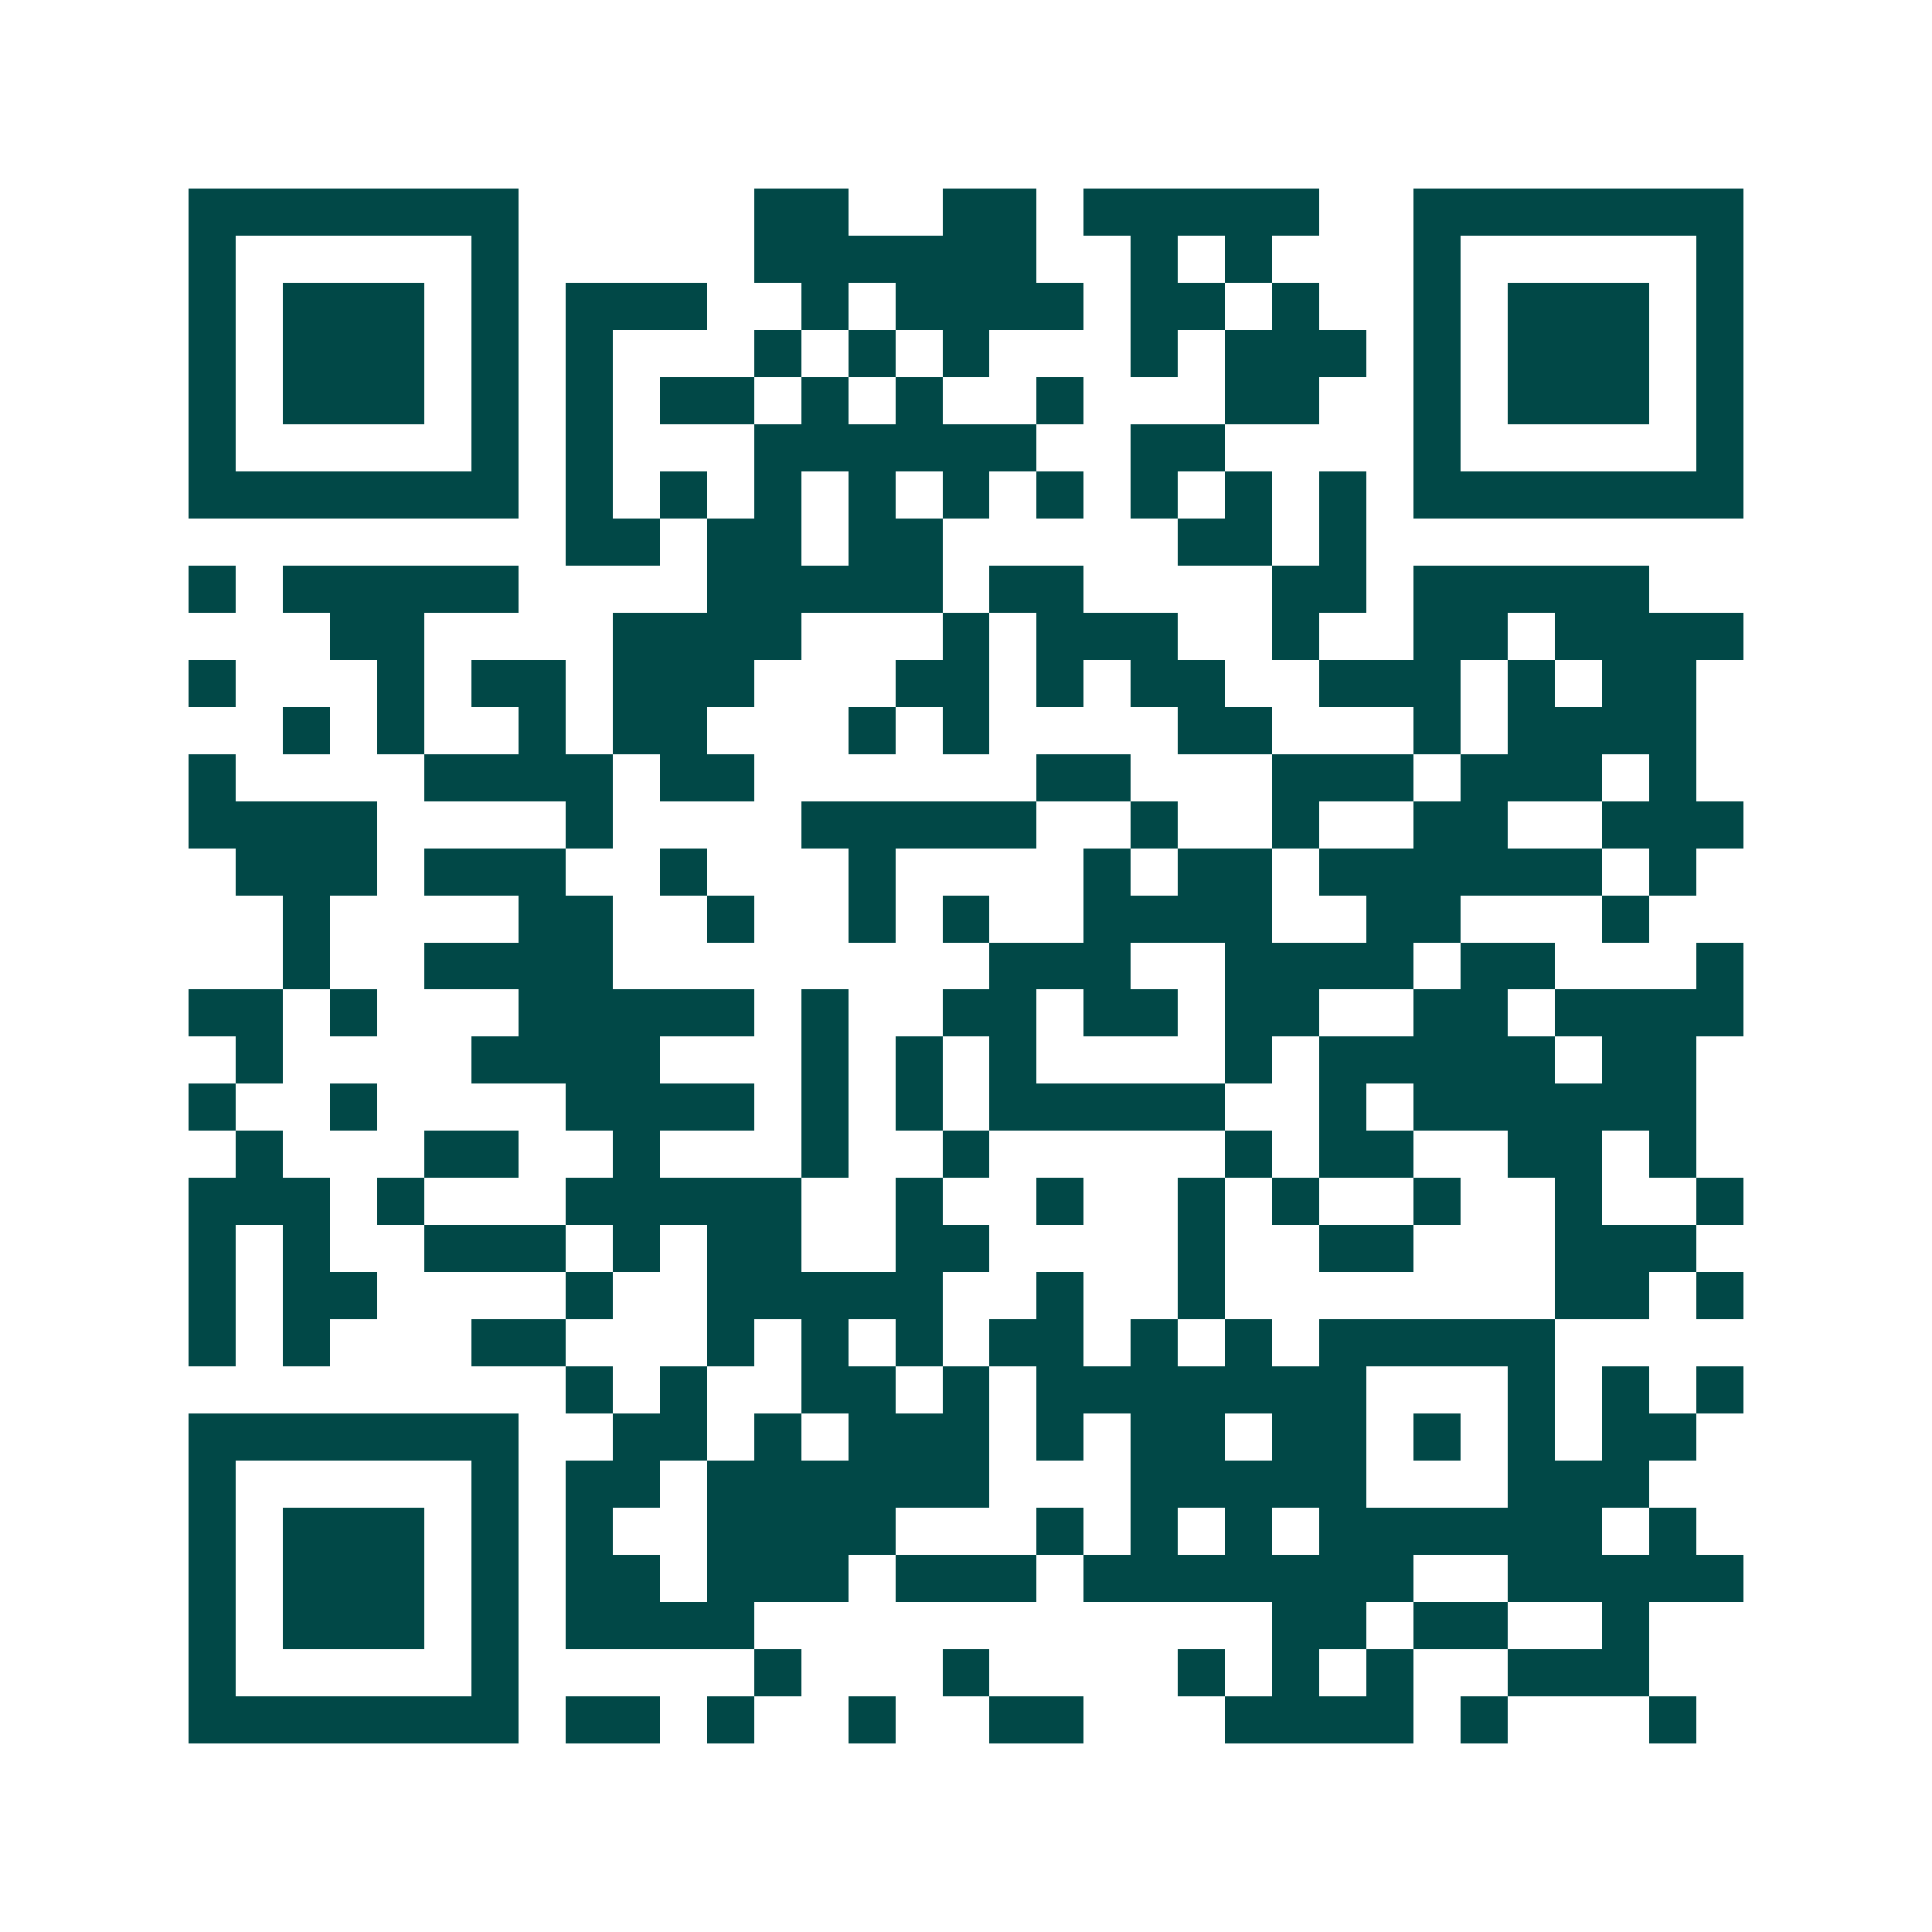 <svg xmlns="http://www.w3.org/2000/svg" width="200" height="200" viewBox="0 0 41 41" shape-rendering="crispEdges"><path fill="#ffffff" d="M0 0h41v41H0z"/><path stroke="#014847" d="M4 4.5h7m5 0h2m2 0h2m1 0h5m2 0h7M4 5.5h1m5 0h1m5 0h6m2 0h1m1 0h1m3 0h1m5 0h1M4 6.5h1m1 0h3m1 0h1m1 0h3m2 0h1m1 0h4m1 0h2m1 0h1m2 0h1m1 0h3m1 0h1M4 7.5h1m1 0h3m1 0h1m1 0h1m3 0h1m1 0h1m1 0h1m3 0h1m1 0h3m1 0h1m1 0h3m1 0h1M4 8.5h1m1 0h3m1 0h1m1 0h1m1 0h2m1 0h1m1 0h1m2 0h1m3 0h2m2 0h1m1 0h3m1 0h1M4 9.5h1m5 0h1m1 0h1m3 0h6m2 0h2m4 0h1m5 0h1M4 10.5h7m1 0h1m1 0h1m1 0h1m1 0h1m1 0h1m1 0h1m1 0h1m1 0h1m1 0h1m1 0h7M12 11.5h2m1 0h2m1 0h2m5 0h2m1 0h1M4 12.5h1m1 0h5m4 0h5m1 0h2m4 0h2m1 0h5M7 13.5h2m4 0h4m3 0h1m1 0h3m2 0h1m2 0h2m1 0h4M4 14.5h1m3 0h1m1 0h2m1 0h3m3 0h2m1 0h1m1 0h2m2 0h3m1 0h1m1 0h2M6 15.5h1m1 0h1m2 0h1m1 0h2m3 0h1m1 0h1m4 0h2m3 0h1m1 0h4M4 16.5h1m4 0h4m1 0h2m6 0h2m3 0h3m1 0h3m1 0h1M4 17.5h4m4 0h1m4 0h5m2 0h1m2 0h1m2 0h2m2 0h3M5 18.5h3m1 0h3m2 0h1m3 0h1m4 0h1m1 0h2m1 0h6m1 0h1M6 19.5h1m4 0h2m2 0h1m2 0h1m1 0h1m2 0h4m2 0h2m3 0h1M6 20.5h1m2 0h4m8 0h3m2 0h4m1 0h2m3 0h1M4 21.5h2m1 0h1m3 0h5m1 0h1m2 0h2m1 0h2m1 0h2m2 0h2m1 0h4M5 22.5h1m4 0h4m3 0h1m1 0h1m1 0h1m4 0h1m1 0h5m1 0h2M4 23.5h1m2 0h1m4 0h4m1 0h1m1 0h1m1 0h5m2 0h1m1 0h6M5 24.5h1m3 0h2m2 0h1m3 0h1m2 0h1m5 0h1m1 0h2m2 0h2m1 0h1M4 25.5h3m1 0h1m3 0h5m2 0h1m2 0h1m2 0h1m1 0h1m2 0h1m2 0h1m2 0h1M4 26.5h1m1 0h1m2 0h3m1 0h1m1 0h2m2 0h2m4 0h1m2 0h2m3 0h3M4 27.5h1m1 0h2m4 0h1m2 0h5m2 0h1m2 0h1m7 0h2m1 0h1M4 28.5h1m1 0h1m3 0h2m3 0h1m1 0h1m1 0h1m1 0h2m1 0h1m1 0h1m1 0h5M12 29.5h1m1 0h1m2 0h2m1 0h1m1 0h7m3 0h1m1 0h1m1 0h1M4 30.5h7m2 0h2m1 0h1m1 0h3m1 0h1m1 0h2m1 0h2m1 0h1m1 0h1m1 0h2M4 31.5h1m5 0h1m1 0h2m1 0h6m3 0h5m3 0h3M4 32.5h1m1 0h3m1 0h1m1 0h1m2 0h4m3 0h1m1 0h1m1 0h1m1 0h6m1 0h1M4 33.5h1m1 0h3m1 0h1m1 0h2m1 0h3m1 0h3m1 0h7m2 0h5M4 34.5h1m1 0h3m1 0h1m1 0h4m11 0h2m1 0h2m2 0h1M4 35.5h1m5 0h1m5 0h1m3 0h1m4 0h1m1 0h1m1 0h1m2 0h3M4 36.5h7m1 0h2m1 0h1m2 0h1m2 0h2m3 0h4m1 0h1m3 0h1"/></svg>
